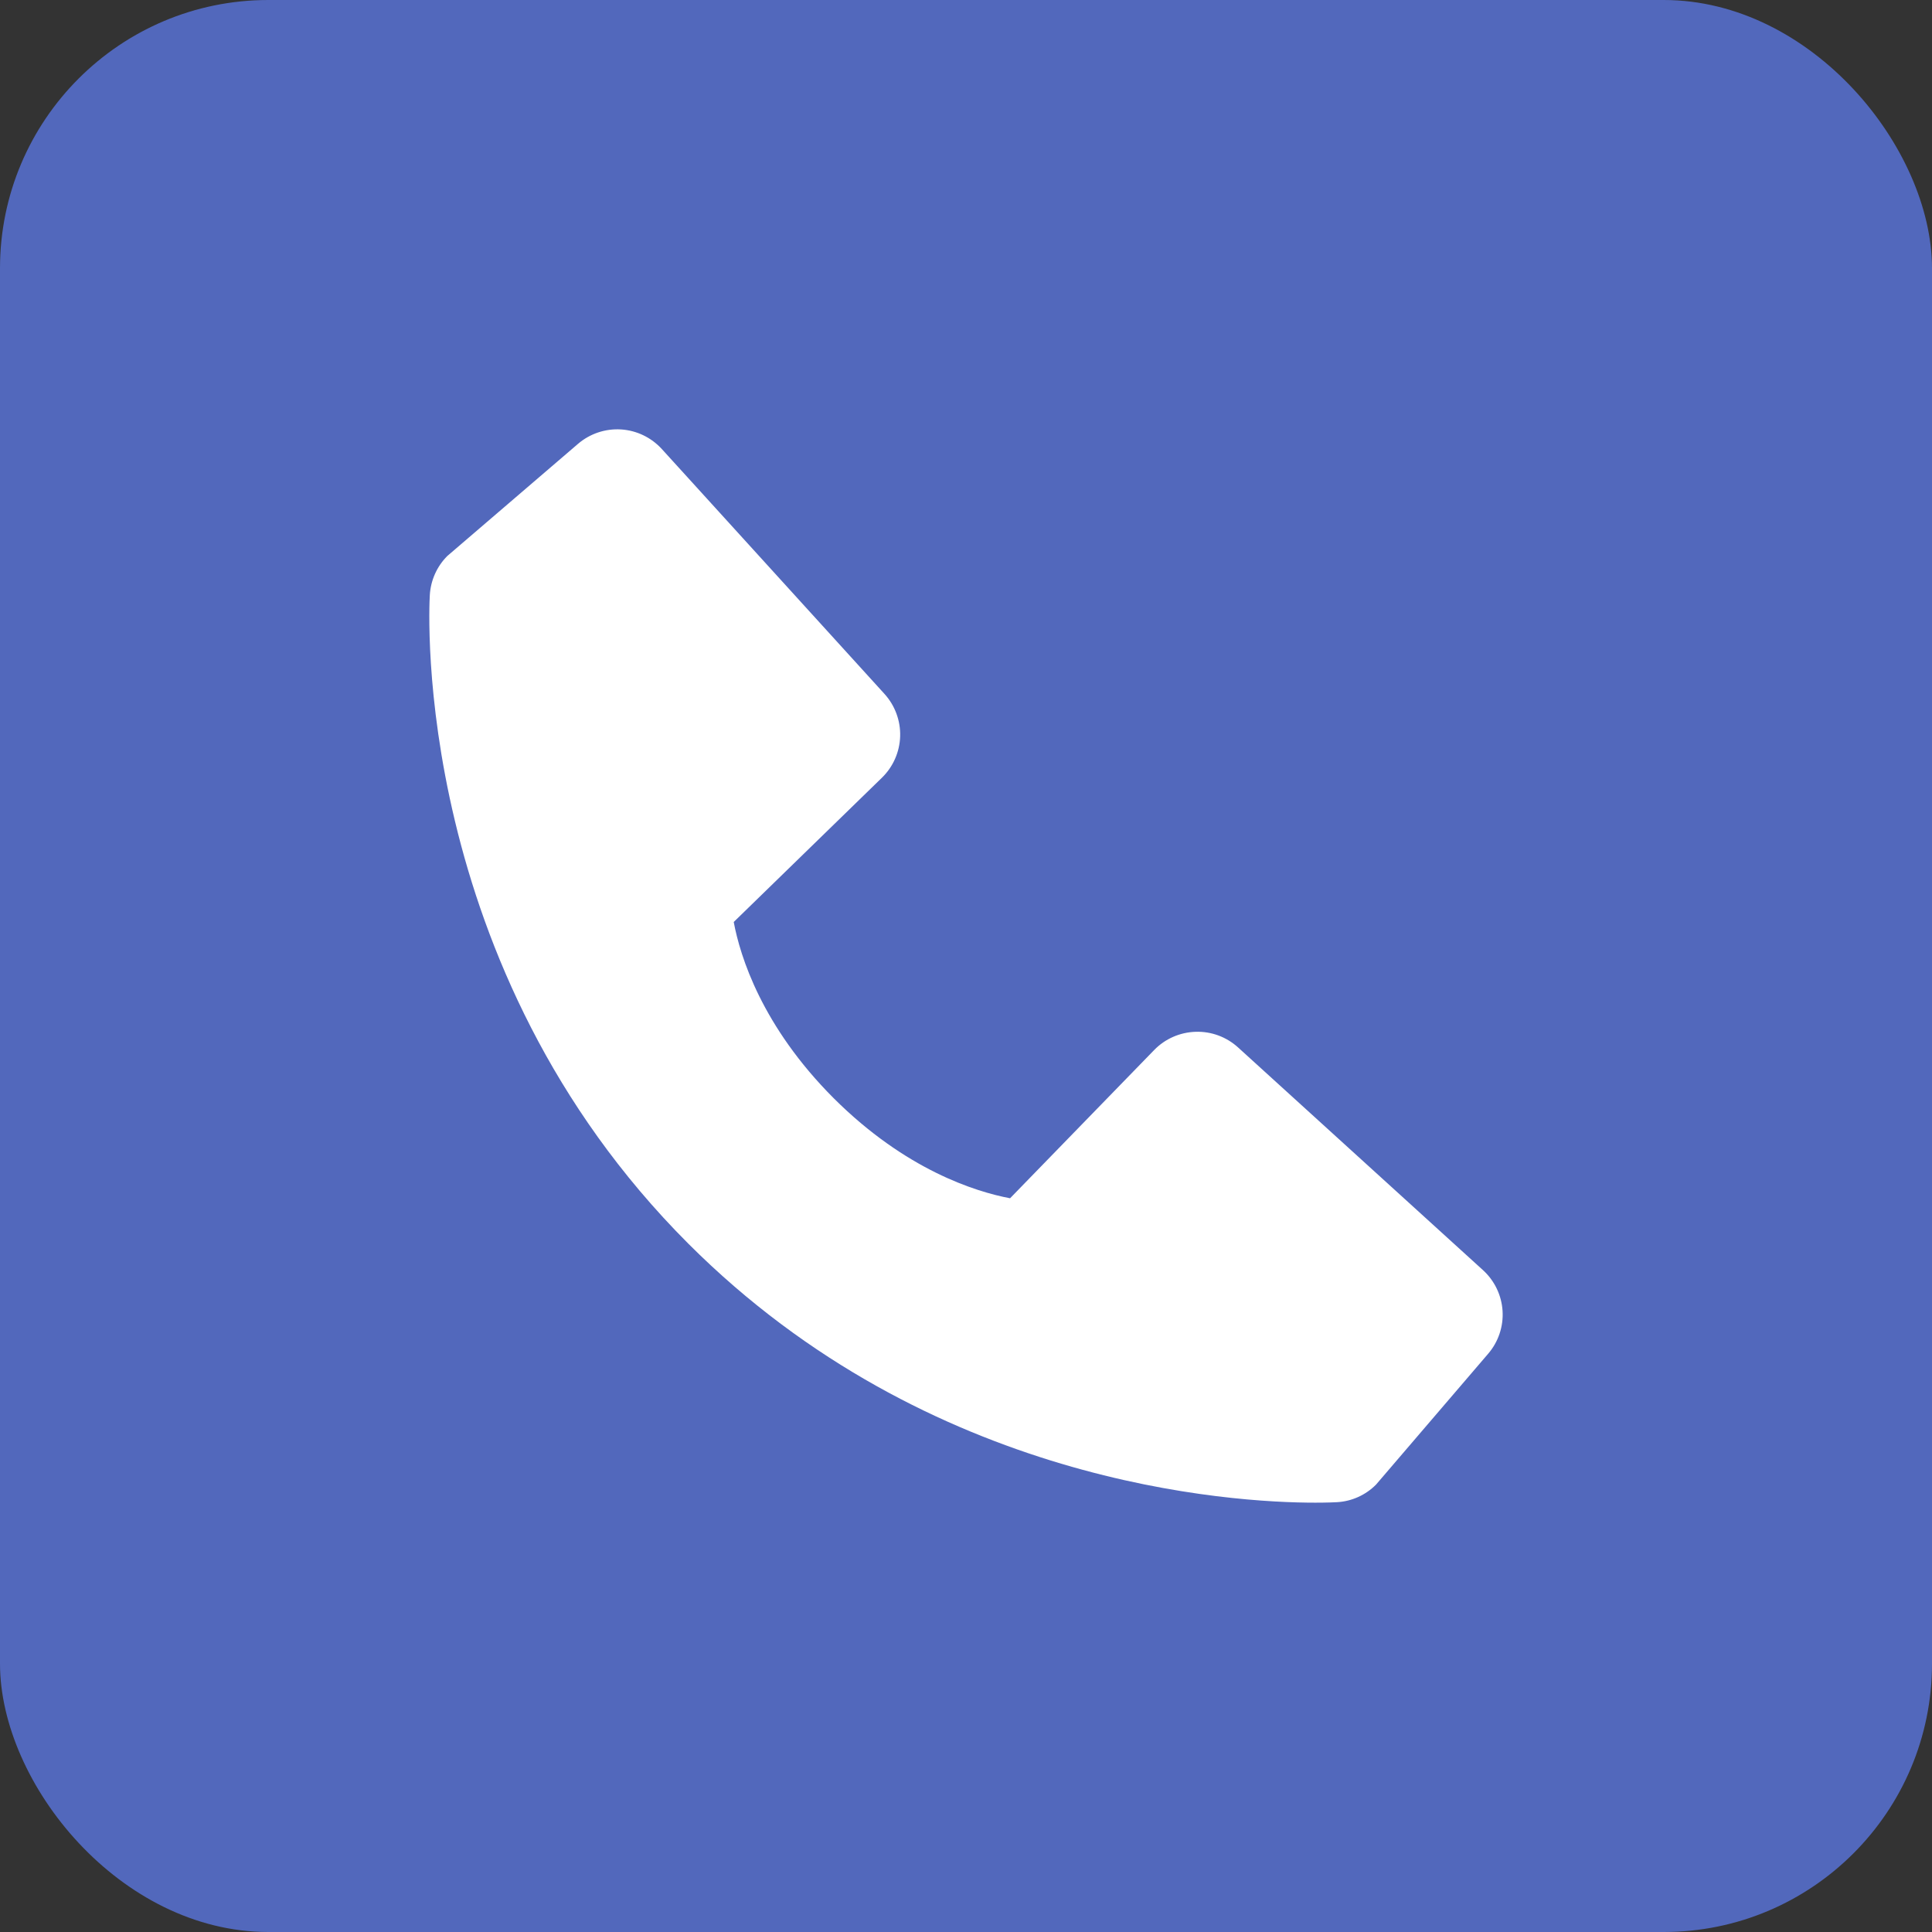 <?xml version="1.0" encoding="UTF-8"?> <svg xmlns="http://www.w3.org/2000/svg" width="36" height="36" viewBox="0 0 36 36" fill="none"><rect x="0" y="0" width="36" height="36" fill="#333333" stroke="none"/><rect width="36" height="36" rx="5" fill="#5268BC"></rect><path d="M27.632 23.666L23.069 19.517C22.853 19.321 22.57 19.216 22.278 19.226C21.987 19.235 21.71 19.356 21.507 19.565L18.821 22.328C18.174 22.205 16.874 21.799 15.536 20.465C14.197 19.125 13.792 17.822 13.672 17.18L16.433 14.492C16.642 14.289 16.764 14.012 16.773 13.721C16.782 13.43 16.677 13.146 16.481 12.93L12.333 8.368C12.136 8.152 11.863 8.02 11.572 8.002C11.28 7.984 10.993 8.08 10.771 8.27L8.335 10.36C8.141 10.554 8.025 10.814 8.009 11.088C7.992 11.369 7.671 18.017 12.827 23.175C17.324 27.671 22.958 28 24.509 28C24.736 28 24.875 27.993 24.912 27.991C25.187 27.976 25.446 27.859 25.64 27.664L27.728 25.227C27.919 25.006 28.016 24.719 27.998 24.427C27.98 24.136 27.849 23.863 27.632 23.666V23.666Z" fill="white"></path></svg> 